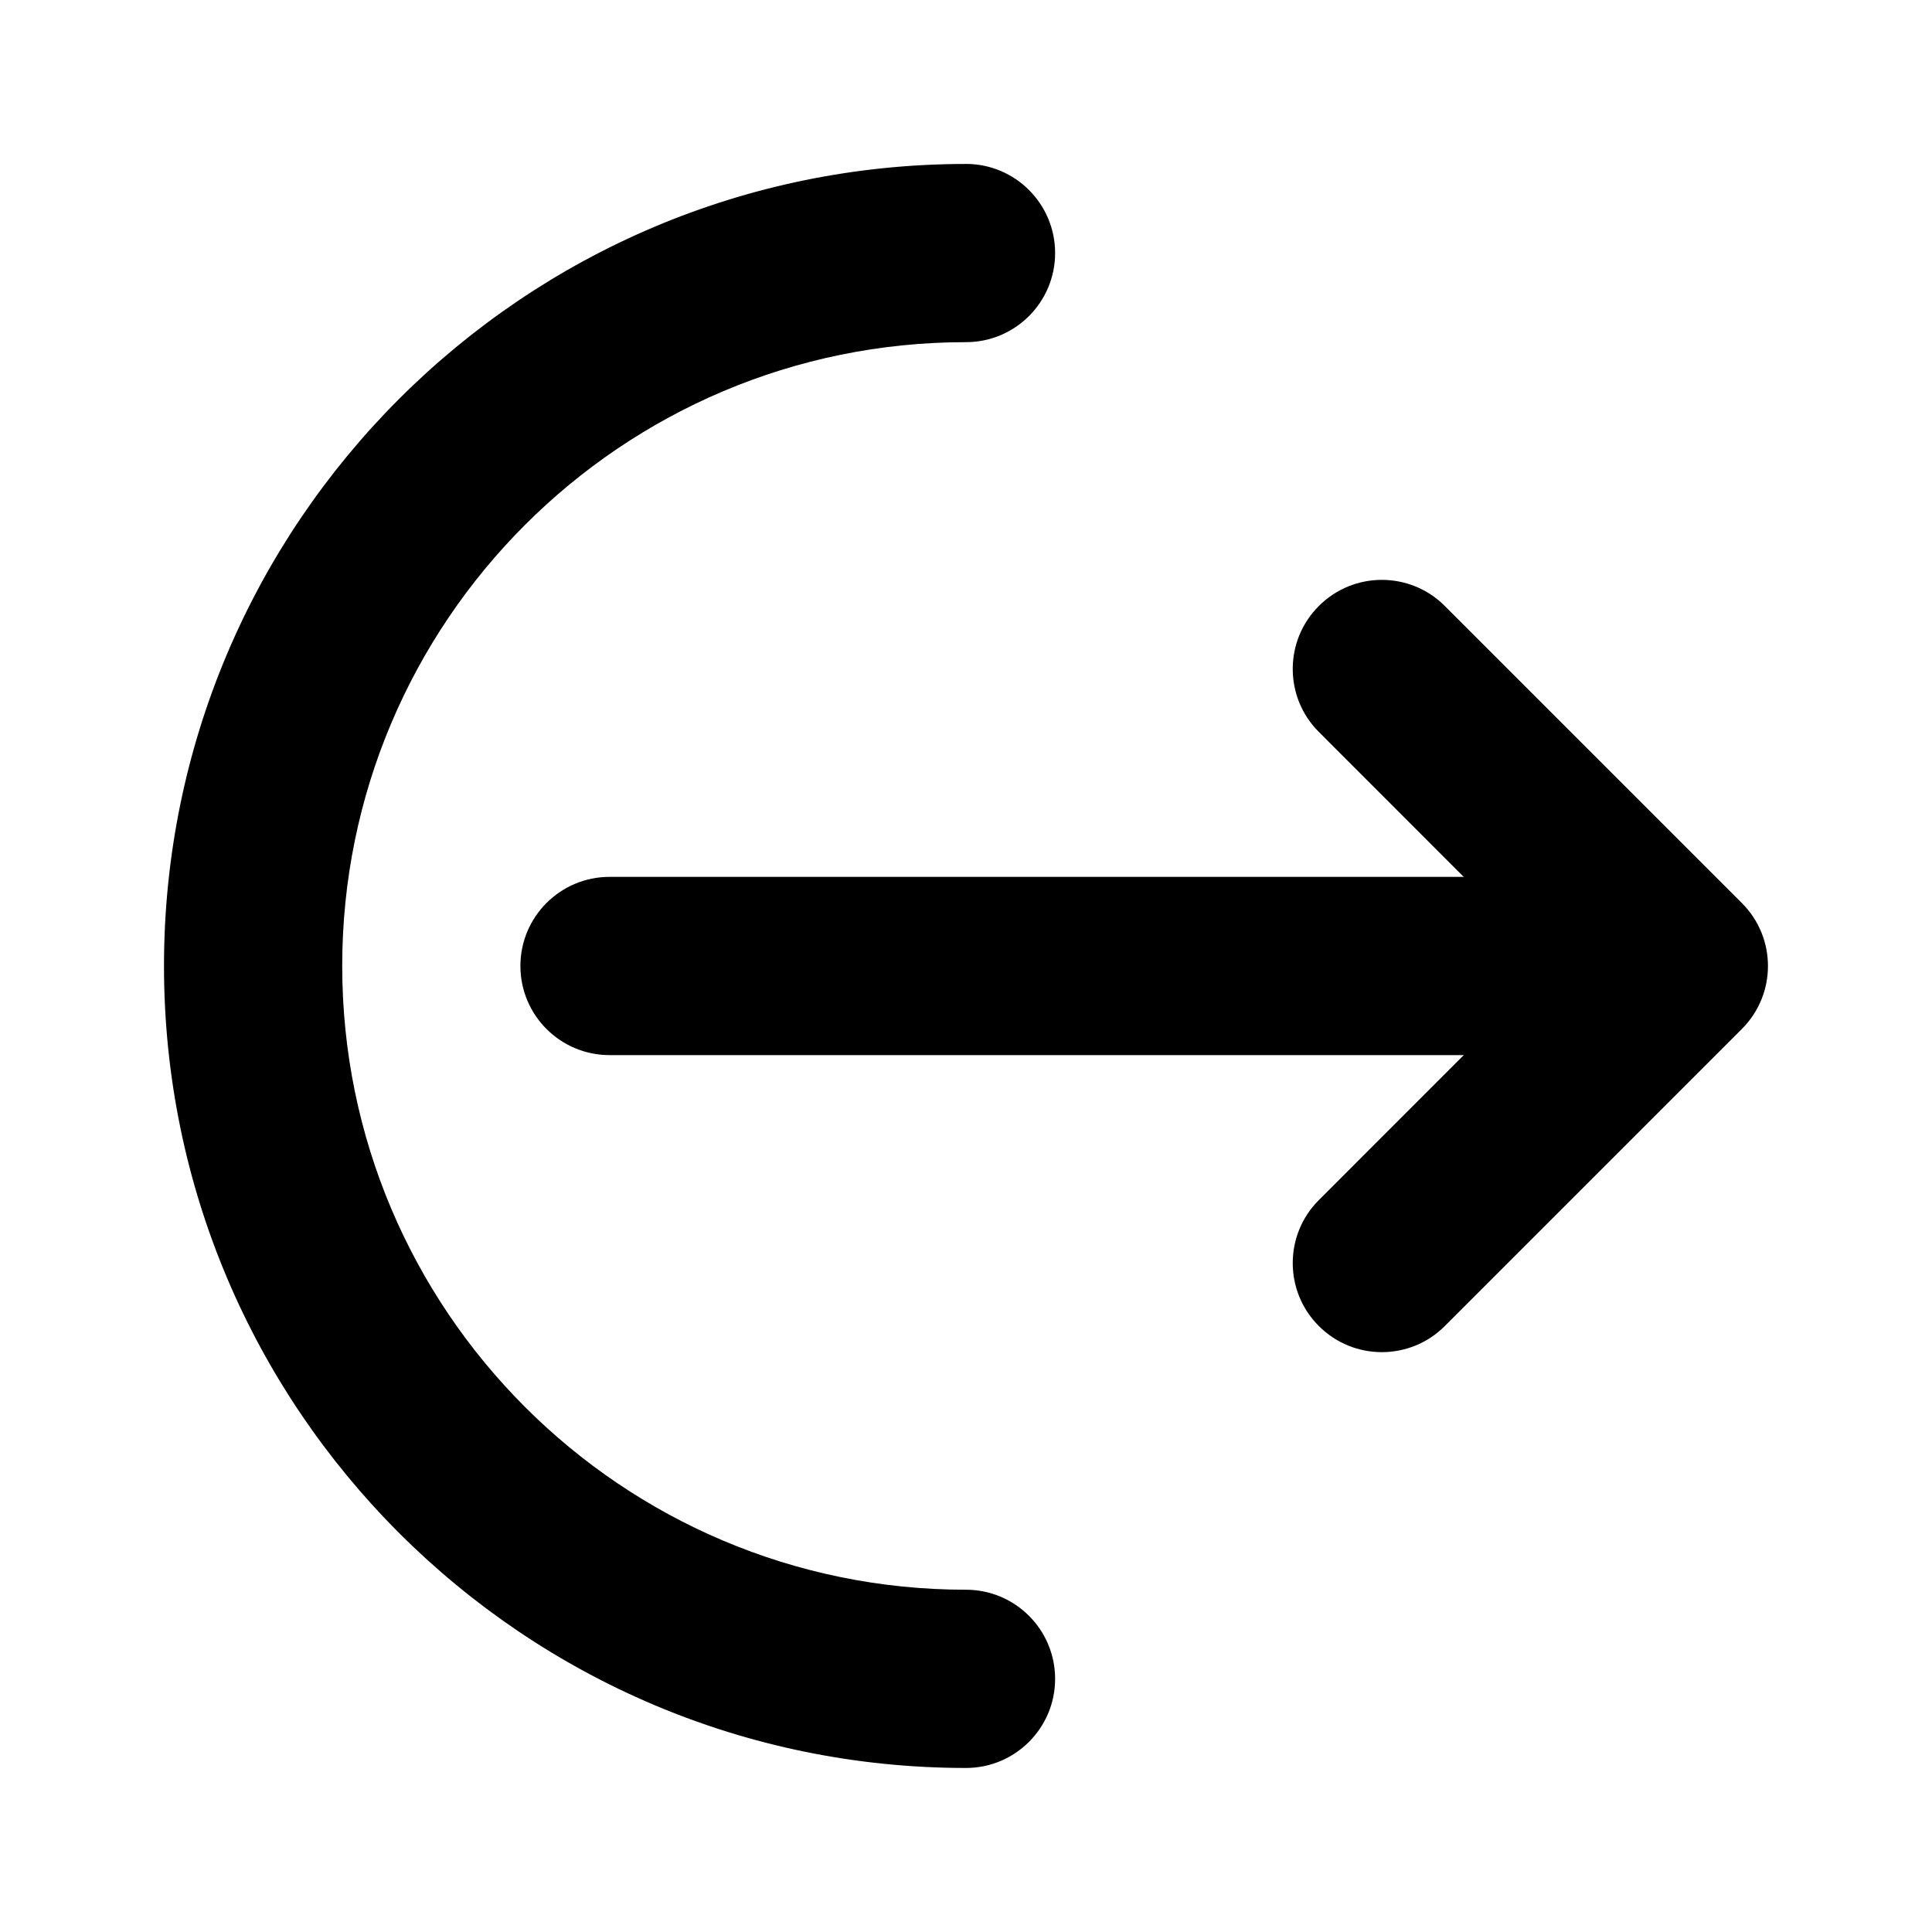 <?xml version="1.0" encoding="UTF-8"?>
<!-- Uploaded to: SVG Repo, www.svgrepo.com, Generator: SVG Repo Mixer Tools -->
<svg fill="#000000" width="800px" height="800px" version="1.1" viewBox="144 144 512 512" xmlns="http://www.w3.org/2000/svg">
 <g fill-rule="evenodd">
  <path d="m400 187.45c-117.29 0-212.54 95.25-212.54 212.54 0 117.29 95.25 212.54 212.54 212.54 13.035 0 23.617-10.578 23.617-23.617 0-13.035-10.578-23.617-23.617-23.617-91.254 0-165.31-74.059-165.31-165.31 0-91.254 74.059-165.31 165.31-165.31 13.035 0 23.617-10.578 23.617-23.617 0-13.035-10.578-23.617-23.617-23.617z"/>
  <path d="m573.18 376.38h-267.65c-13.035 0-23.617 10.578-23.617 23.617 0 13.035 10.578 23.617 23.617 23.617h267.65c13.035 0 23.617-10.578 23.617-23.617 0-13.035-10.578-23.617-23.617-23.617z"/>
  <path d="m526.89 495.41 78.719-78.719c9.227-9.227 9.227-24.152 0-33.379l-78.719-78.719c-9.195-9.227-24.184-9.227-33.379 0-9.227 9.195-9.227 24.184 0 33.379l62 62.031-62 62.031c-9.227 9.195-9.227 24.184 0 33.379 9.195 9.227 24.184 9.227 33.379 0z"/>
 </g>
</svg>